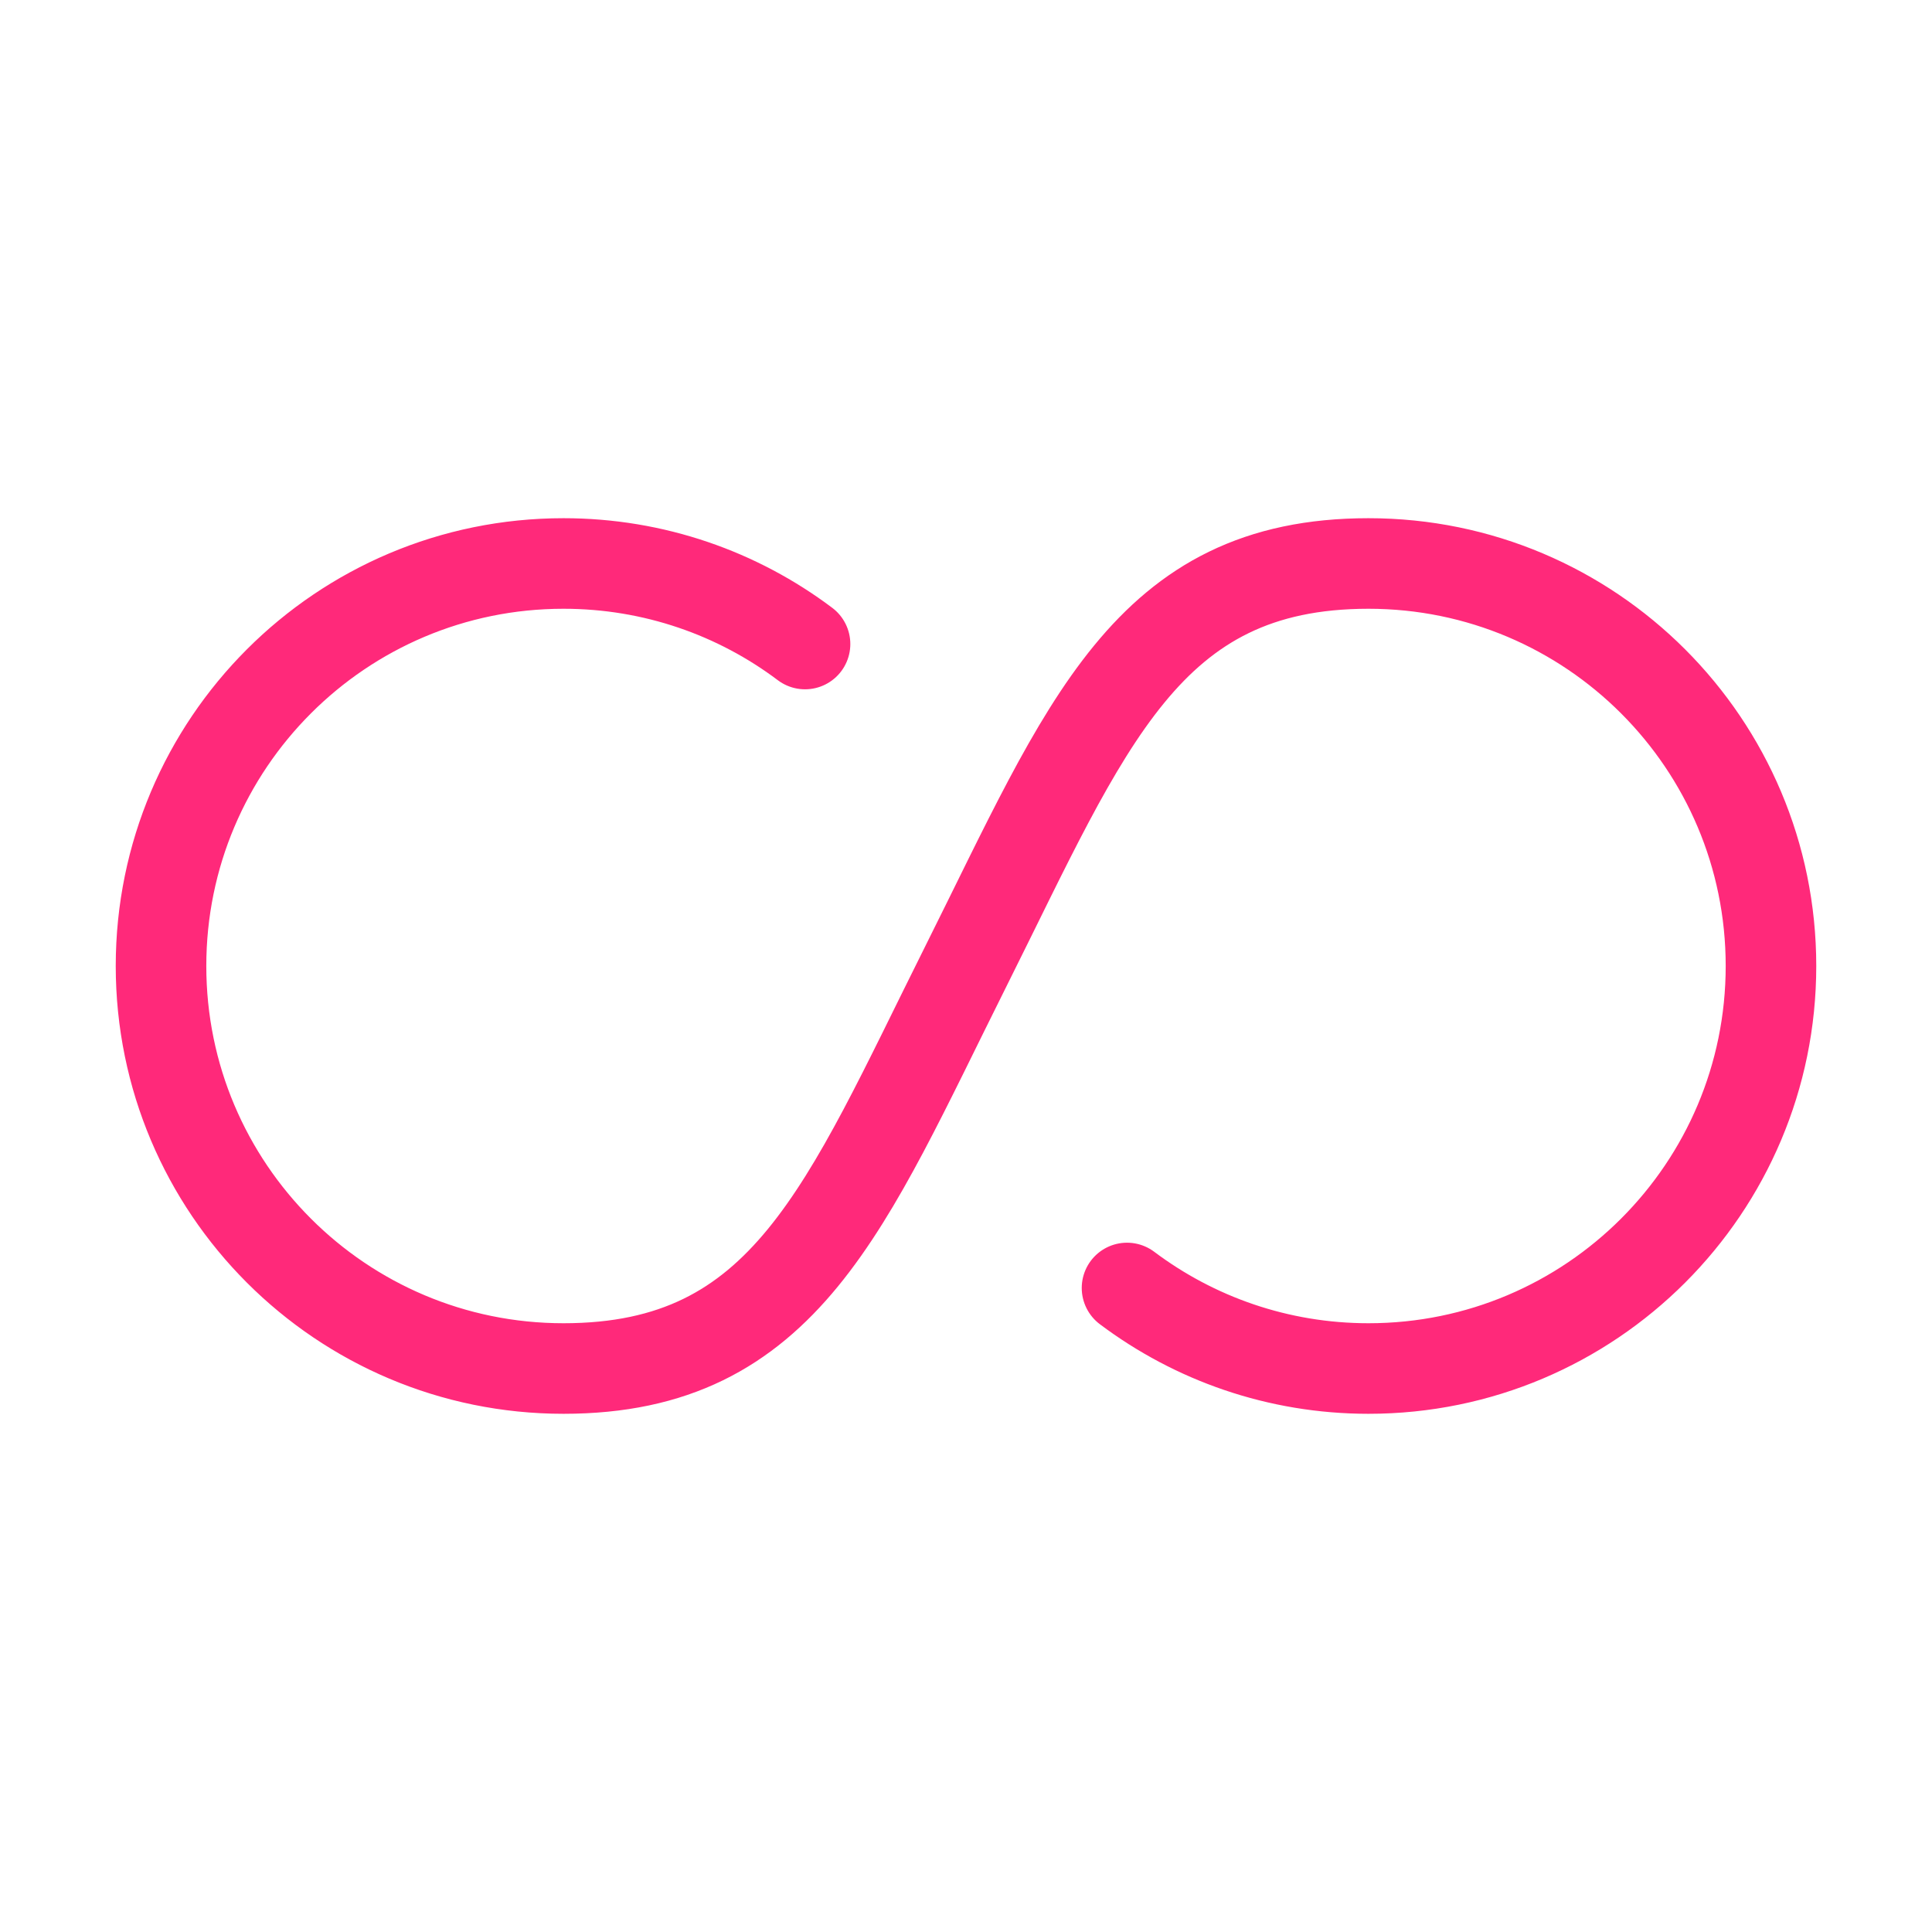 <svg width="32" height="32" viewBox="0 0 32 32" fill="none" xmlns="http://www.w3.org/2000/svg">
<path d="M13.334 10.667C12.22 9.829 10.834 9.333 9.333 9.333C5.651 9.333 2.667 12.318 2.667 16C2.667 19.682 5.651 22.667 9.333 22.667C13.015 22.667 14 20 16 16C18 12 18.985 9.333 22.667 9.333C26.349 9.333 29.333 12.318 29.333 16C29.333 19.682 26.349 22.667 22.667 22.667C21.166 22.667 19.781 22.17 18.667 21.333" stroke="#FF297A" stroke-width="1.5" stroke-linecap="round"/>
</svg>
